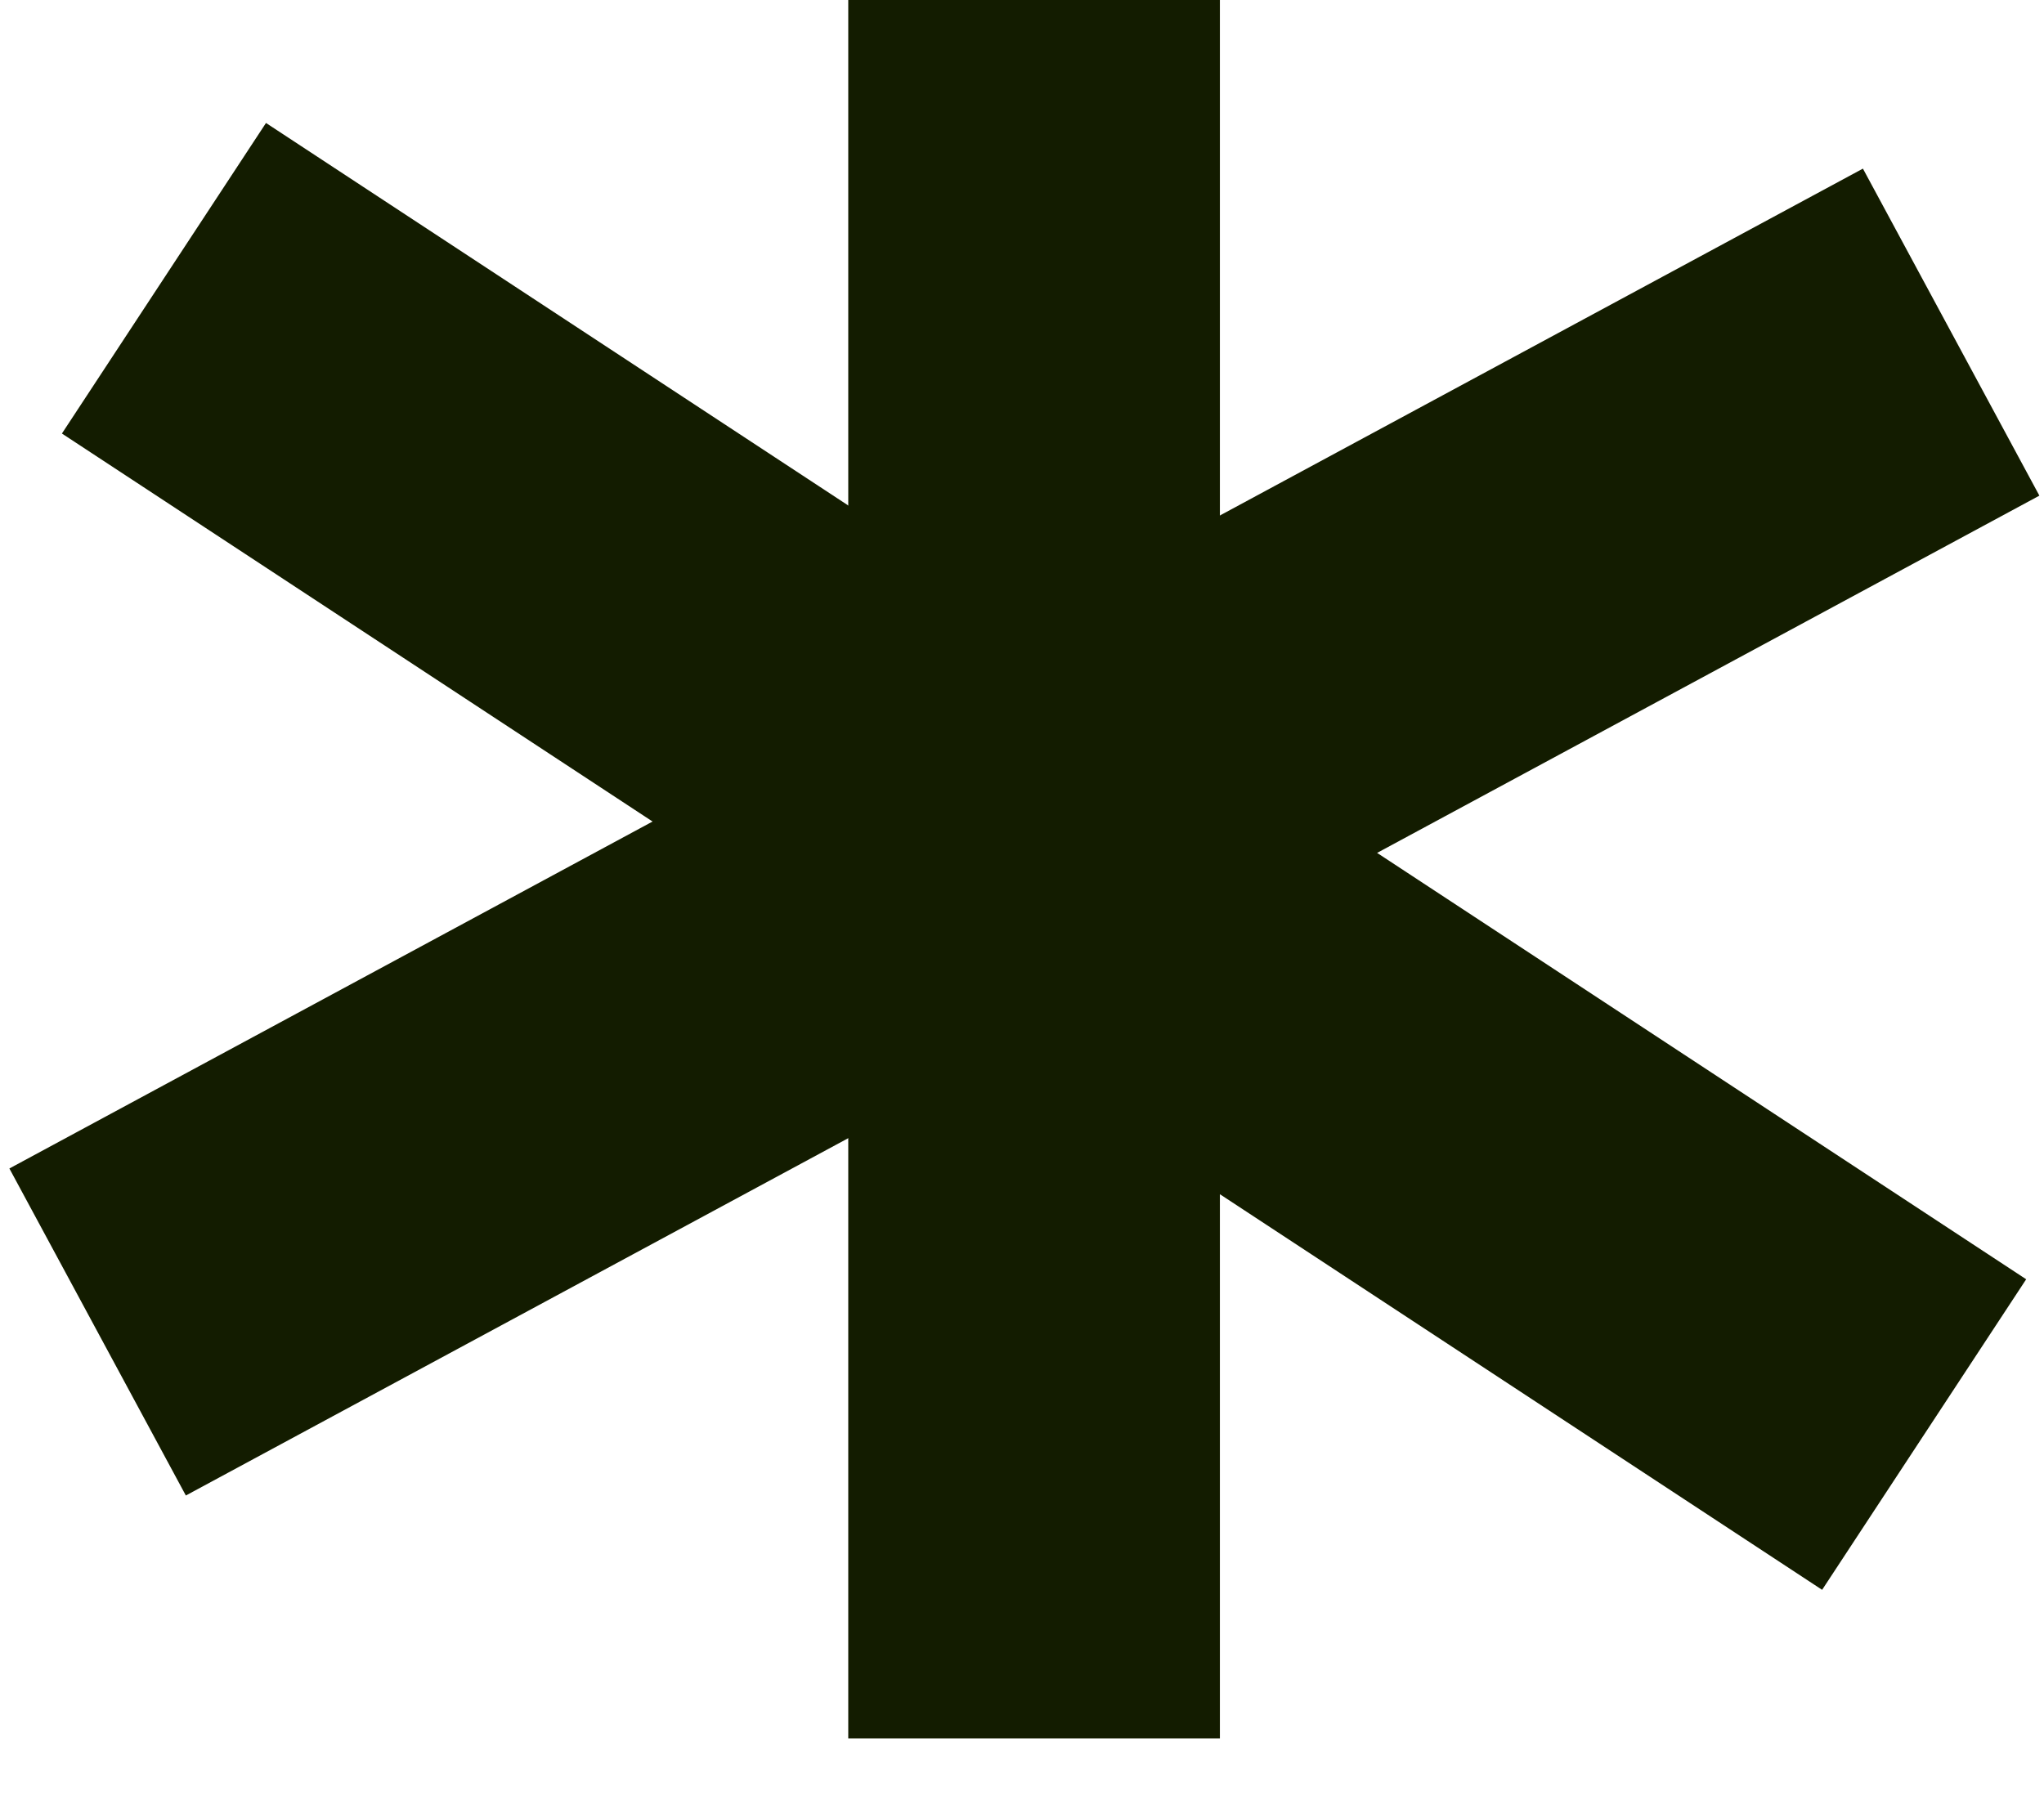 <?xml version="1.0" encoding="UTF-8"?> <svg xmlns="http://www.w3.org/2000/svg" width="33" height="29" viewBox="0 0 33 29" fill="none"><line x1="16.695" y1="28.07" x2="16.695" y2="-0.001" stroke="#131C00" stroke-width="6"></line><line x1="1.576" y1="21.508" x2="31.501" y2="5.363" stroke="#131C00" stroke-width="6"></line><line x1="2.647" y1="4.493" x2="31.065" y2="23.164" stroke="#131C00" stroke-width="6"></line></svg> 